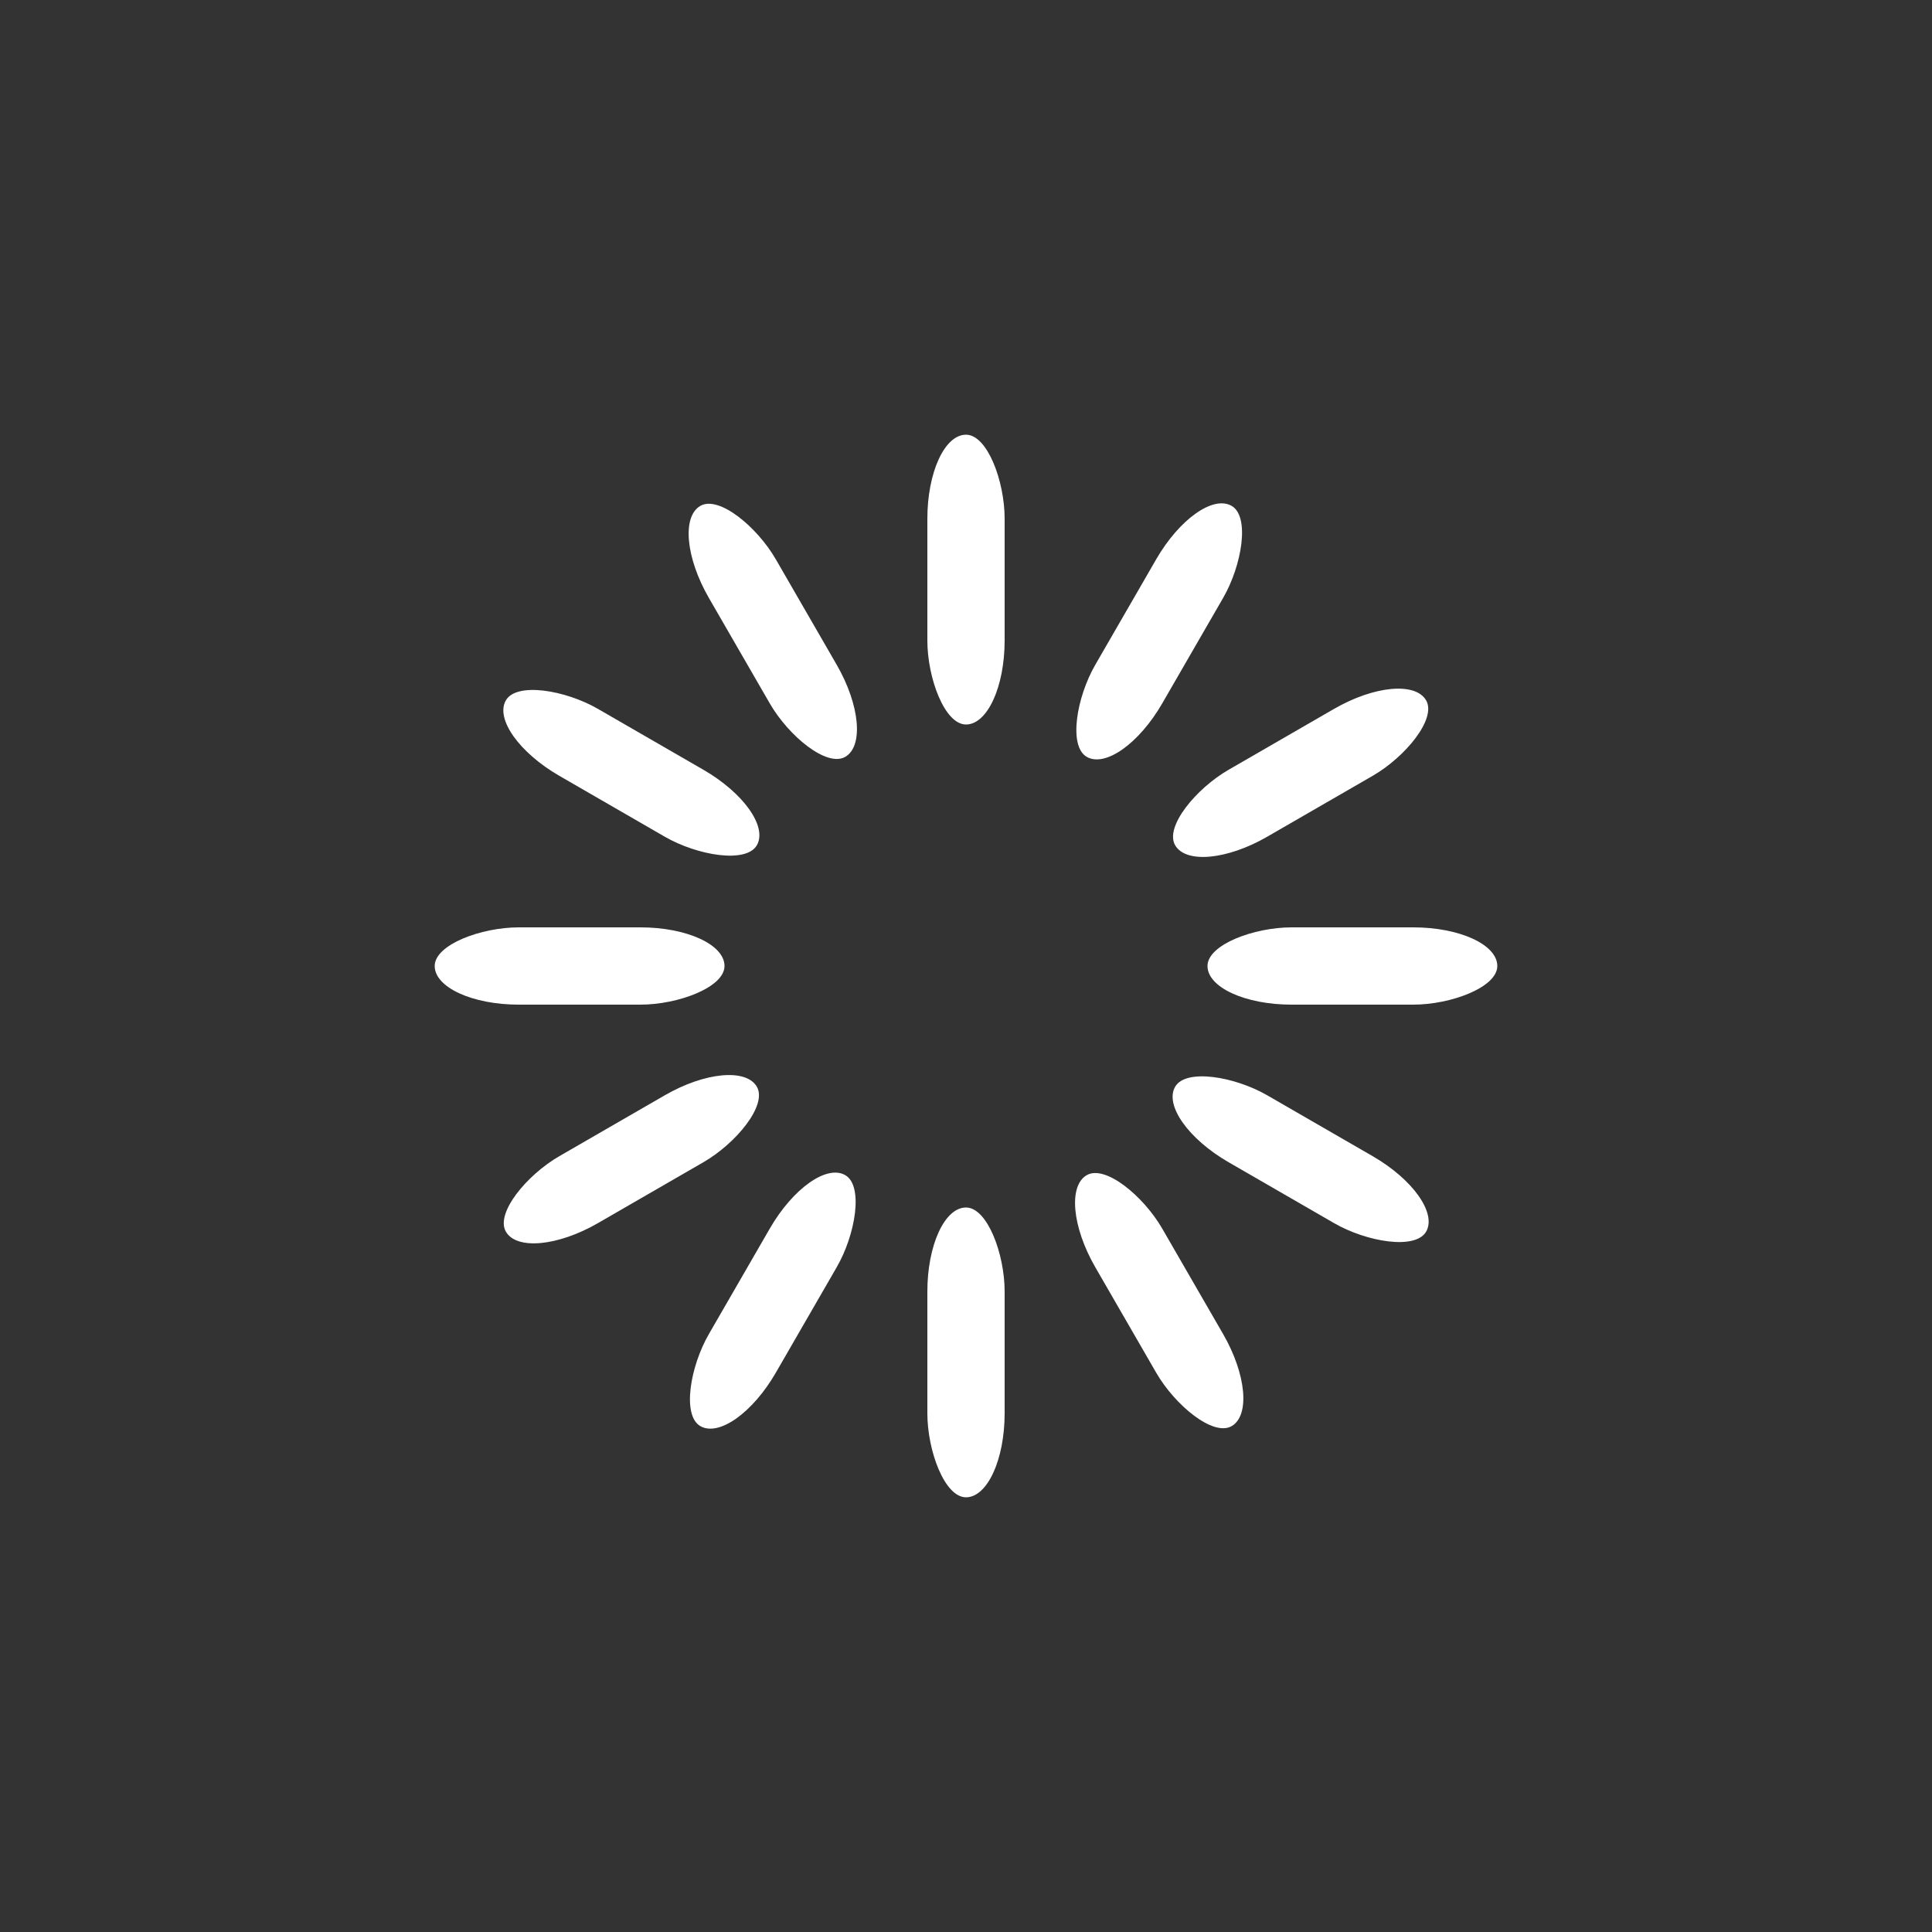 <?xml version="1.0" encoding="UTF-8"?>
<svg xmlns="http://www.w3.org/2000/svg" xmlns:xlink="http://www.w3.org/1999/xlink" style="margin: auto; background: rgb(0, 0, 0) none repeat scroll 0% 0%; display: block; shape-rendering: auto;" width="200px" height="200px" viewBox="0 0 100 100" preserveAspectRatio="xMidYMid">
<rect x="0" y="0" width="100" height="100" fill="#333333" stroke="none"/>
<g transform="rotate(0 50 50)">
  <rect x="48" y="22.5" rx="2" ry="4.35" width="4" height="15" fill="#ffffff">
    <animate attributeName="opacity" values="1;0" keyTimes="0;1" dur="1s" begin="-0.917s" repeatCount="indefinite"/>
  </rect>
</g><g transform="rotate(30 50 50)">
  <rect x="48" y="22.5" rx="2" ry="4.35" width="4" height="15" fill="#ffffff">
    <animate attributeName="opacity" values="1;0" keyTimes="0;1" dur="1s" begin="-0.833s" repeatCount="indefinite"/>
  </rect>
</g><g transform="rotate(60 50 50)">
  <rect x="48" y="22.5" rx="2" ry="4.35" width="4" height="15" fill="#ffffff">
    <animate attributeName="opacity" values="1;0" keyTimes="0;1" dur="1s" begin="-0.75s" repeatCount="indefinite"/>
  </rect>
</g><g transform="rotate(90 50 50)">
  <rect x="48" y="22.5" rx="2" ry="4.35" width="4" height="15" fill="#ffffff">
    <animate attributeName="opacity" values="1;0" keyTimes="0;1" dur="1s" begin="-0.667s" repeatCount="indefinite"/>
  </rect>
</g><g transform="rotate(120 50 50)">
  <rect x="48" y="22.5" rx="2" ry="4.35" width="4" height="15" fill="#ffffff">
    <animate attributeName="opacity" values="1;0" keyTimes="0;1" dur="1s" begin="-0.583s" repeatCount="indefinite"/>
  </rect>
</g><g transform="rotate(150 50 50)">
  <rect x="48" y="22.5" rx="2" ry="4.35" width="4" height="15" fill="#ffffff">
    <animate attributeName="opacity" values="1;0" keyTimes="0;1" dur="1s" begin="-0.5s" repeatCount="indefinite"/>
  </rect>
</g><g transform="rotate(180 50 50)">
  <rect x="48" y="22.5" rx="2" ry="4.35" width="4" height="15" fill="#ffffff">
    <animate attributeName="opacity" values="1;0" keyTimes="0;1" dur="1s" begin="-0.417s" repeatCount="indefinite"/>
  </rect>
</g><g transform="rotate(210 50 50)">
  <rect x="48" y="22.5" rx="2" ry="4.35" width="4" height="15" fill="#ffffff">
    <animate attributeName="opacity" values="1;0" keyTimes="0;1" dur="1s" begin="-0.333s" repeatCount="indefinite"/>
  </rect>
</g><g transform="rotate(240 50 50)">
  <rect x="48" y="22.5" rx="2" ry="4.35" width="4" height="15" fill="#ffffff">
    <animate attributeName="opacity" values="1;0" keyTimes="0;1" dur="1s" begin="-0.25s" repeatCount="indefinite"/>
  </rect>
</g><g transform="rotate(270 50 50)">
  <rect x="48" y="22.5" rx="2" ry="4.35" width="4" height="15" fill="#ffffff">
    <animate attributeName="opacity" values="1;0" keyTimes="0;1" dur="1s" begin="-0.167s" repeatCount="indefinite"/>
  </rect>
</g><g transform="rotate(300 50 50)">
  <rect x="48" y="22.5" rx="2" ry="4.35" width="4" height="15" fill="#ffffff">
    <animate attributeName="opacity" values="1;0" keyTimes="0;1" dur="1s" begin="-0.083s" repeatCount="indefinite"/>
  </rect>
</g><g transform="rotate(330 50 50)">
  <rect x="48" y="22.5" rx="2" ry="4.35" width="4" height="15" fill="#ffffff">
    <animate attributeName="opacity" values="1;0" keyTimes="0;1" dur="1s" begin="0s" repeatCount="indefinite"/>
  </rect>
</g>
<!-- [ldio] generated by https://loading.io/ --></svg>
